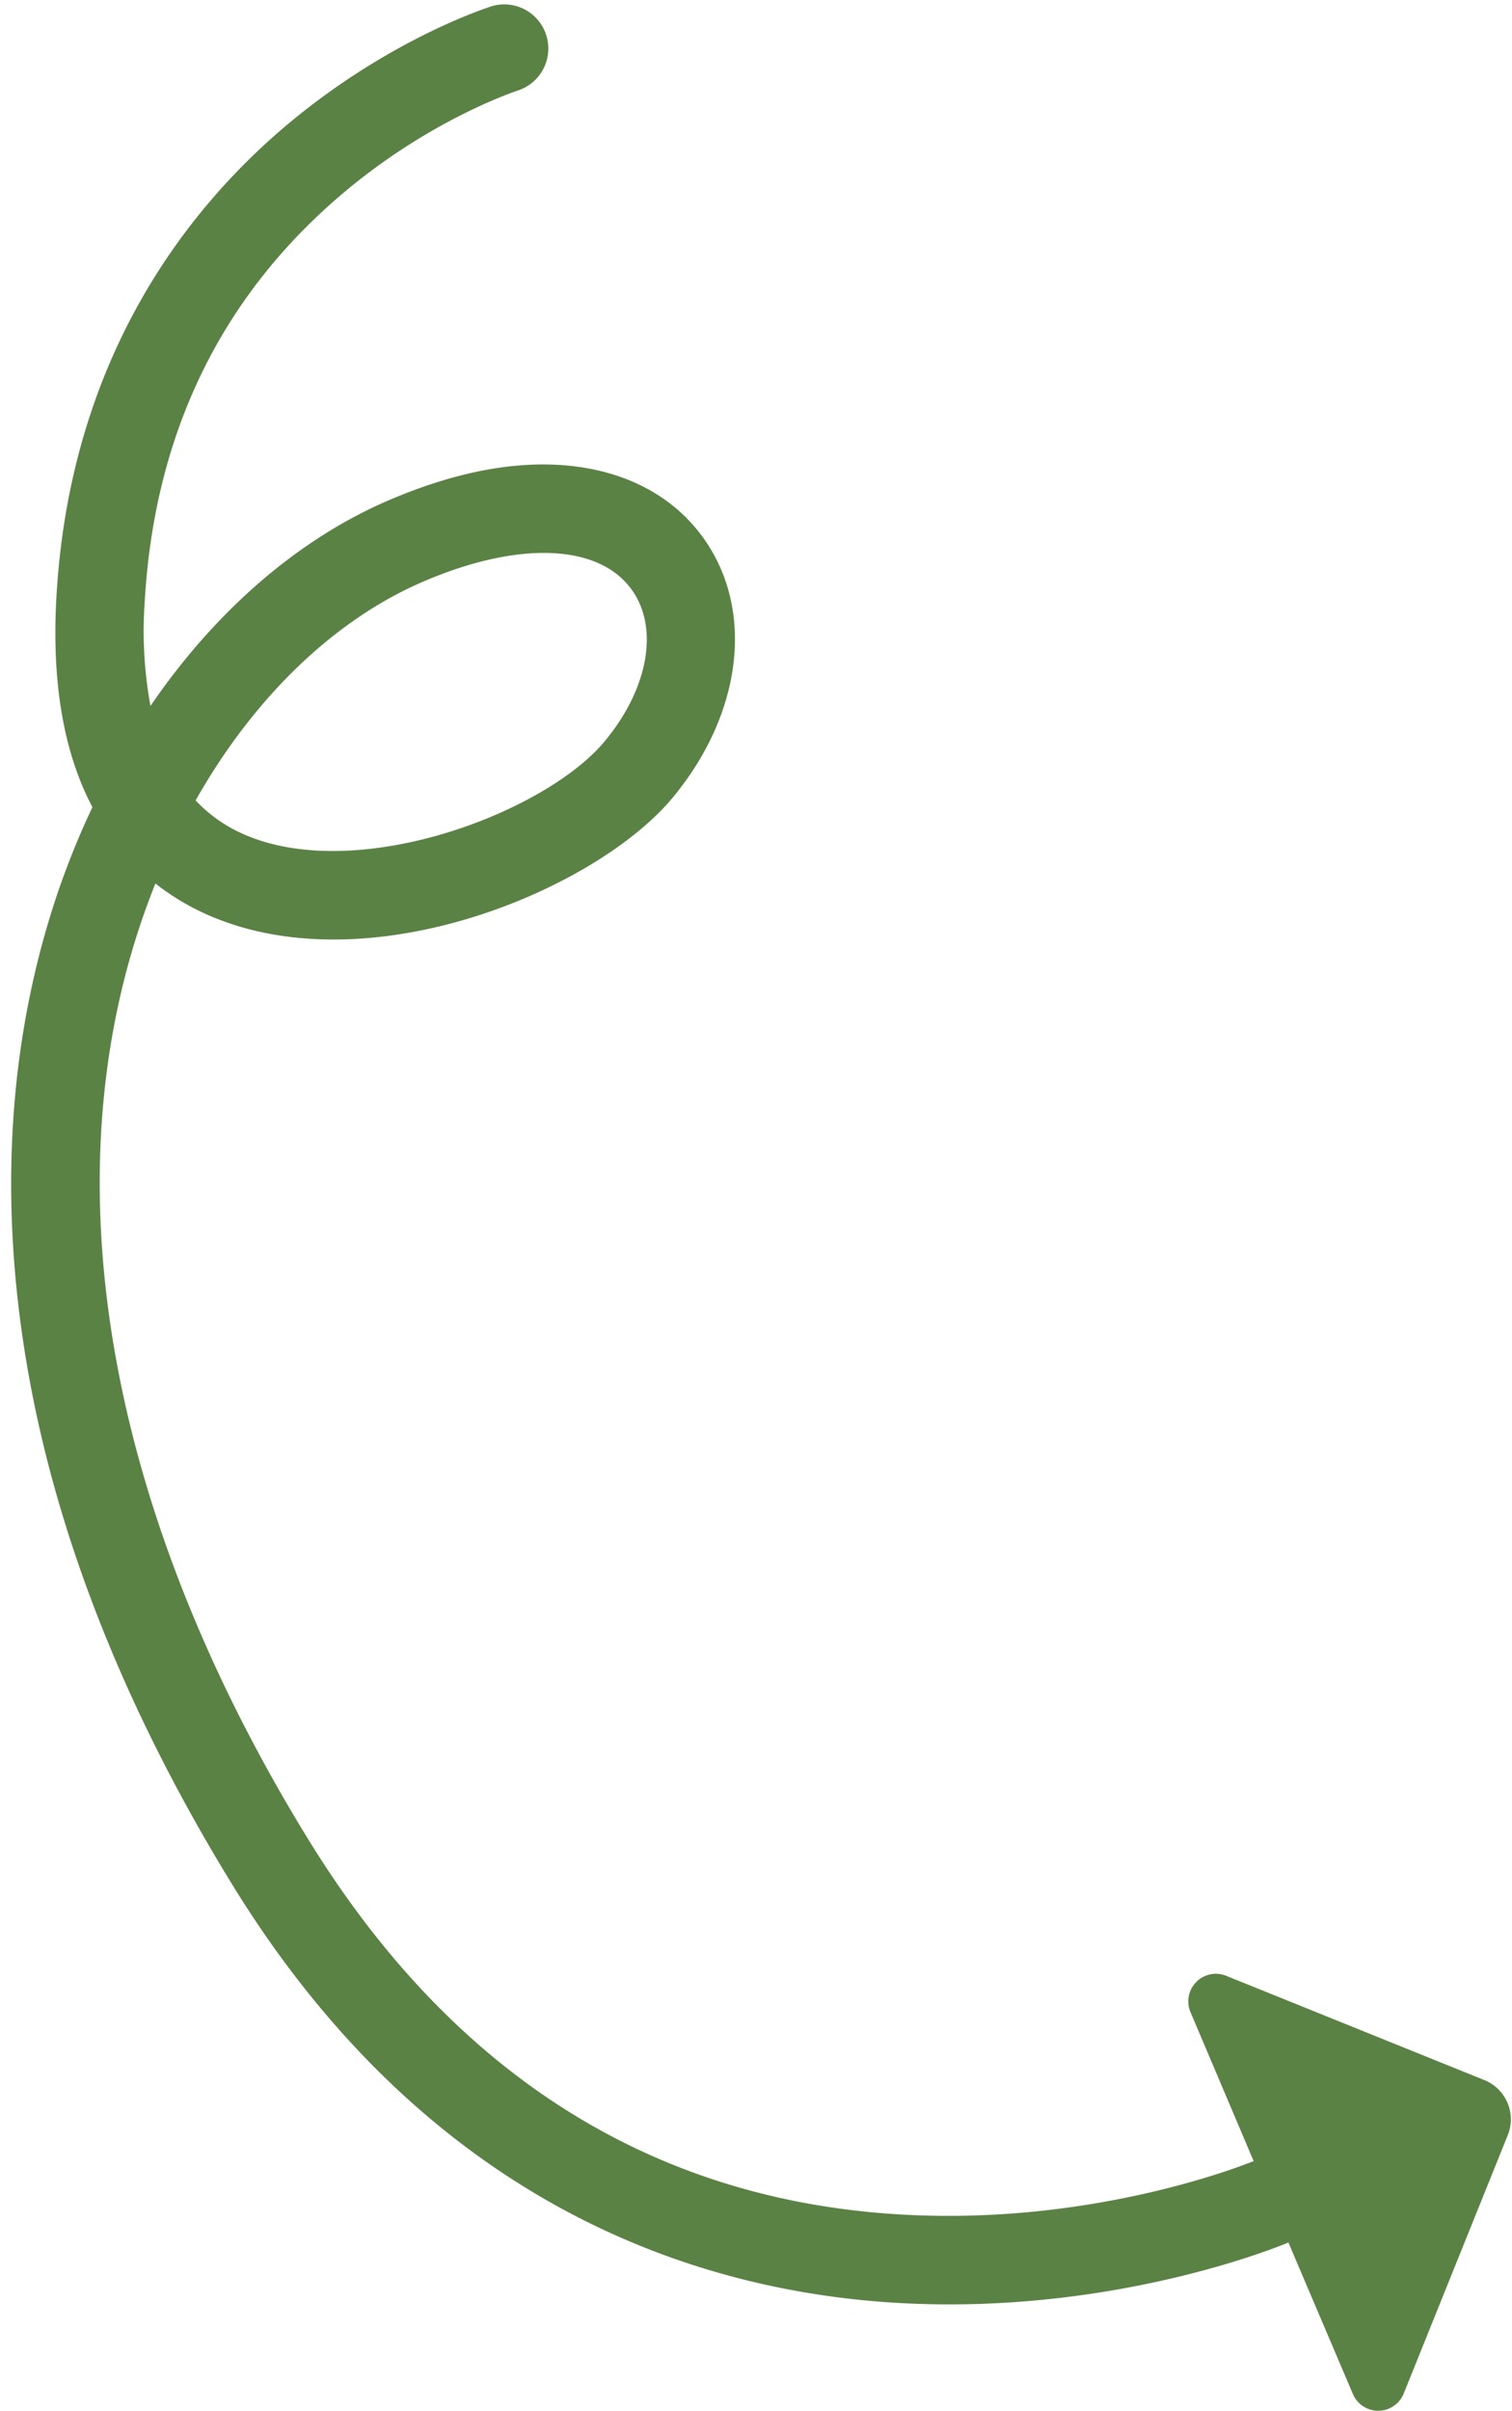 <?xml version="1.0" encoding="UTF-8" standalone="no"?><svg xmlns="http://www.w3.org/2000/svg" xmlns:xlink="http://www.w3.org/1999/xlink" fill="#5b8245" height="496.4" preserveAspectRatio="xMidYMid meet" version="1" viewBox="-2.3 -0.8 311.5 496.4" width="311.5" zoomAndPan="magnify"><g data-name="Layer 2"><g data-name="Layer 1" id="change1_1"><path d="M45.46,387.08c41.83,68.15,98.95,84.6,139.51,86.39q4.22.19,8.29.19c38.07,0,66.7-11.43,69.88-12.74l13.27,31.17a5.67,5.67,0,0,0,10.49-.1l21.43-53.18a8.71,8.71,0,0,0-4.83-11.34L250.32,406a5.68,5.68,0,0,0-7.35,7.5l13,30.65c-2.92,1.18-32.54,12.78-70.25,11.12C133.18,453,91.19,426.83,61,377.57,21,312.41,8.5,246.41,25.9,191.73q1.73-5.43,3.82-10.62a50.32,50.32,0,0,0,12.68,7.25c33,13.08,78.32-6.28,93.8-24.83,14.62-17.53,17.07-39.22,6.09-54-5.93-8-15-12.92-26.11-14.3-11.35-1.42-24.24.92-38.32,6.94-18.88,8.08-35.92,23-49.16,42.38a85.47,85.47,0,0,1-1.17-21.7c2-34.09,15.47-62.07,40-83.15,18.58-16,36.93-21.89,37.11-21.95A9.09,9.09,0,0,0,99.23.41c-.88.27-21.58,6.81-43,25-19.78,16.82-44,47.2-46.89,96.4-1.14,19.32,2,33.37,7.4,43.58a167.17,167.17,0,0,0-8.21,20.84C-.29,214.1-2.29,244.45,2.63,276.43,8.2,312.64,22.61,349.87,45.46,387.08ZM85,118.9c19.45-8.32,35.81-7.74,42.69,1.5,5.87,7.88,3.67,20.53-5.46,31.48-12,14.41-49.58,28.92-73.14,19.58A30.47,30.47,0,0,1,38,164C49.91,142.94,66.46,126.84,85,118.9Z"/></g></g></svg>